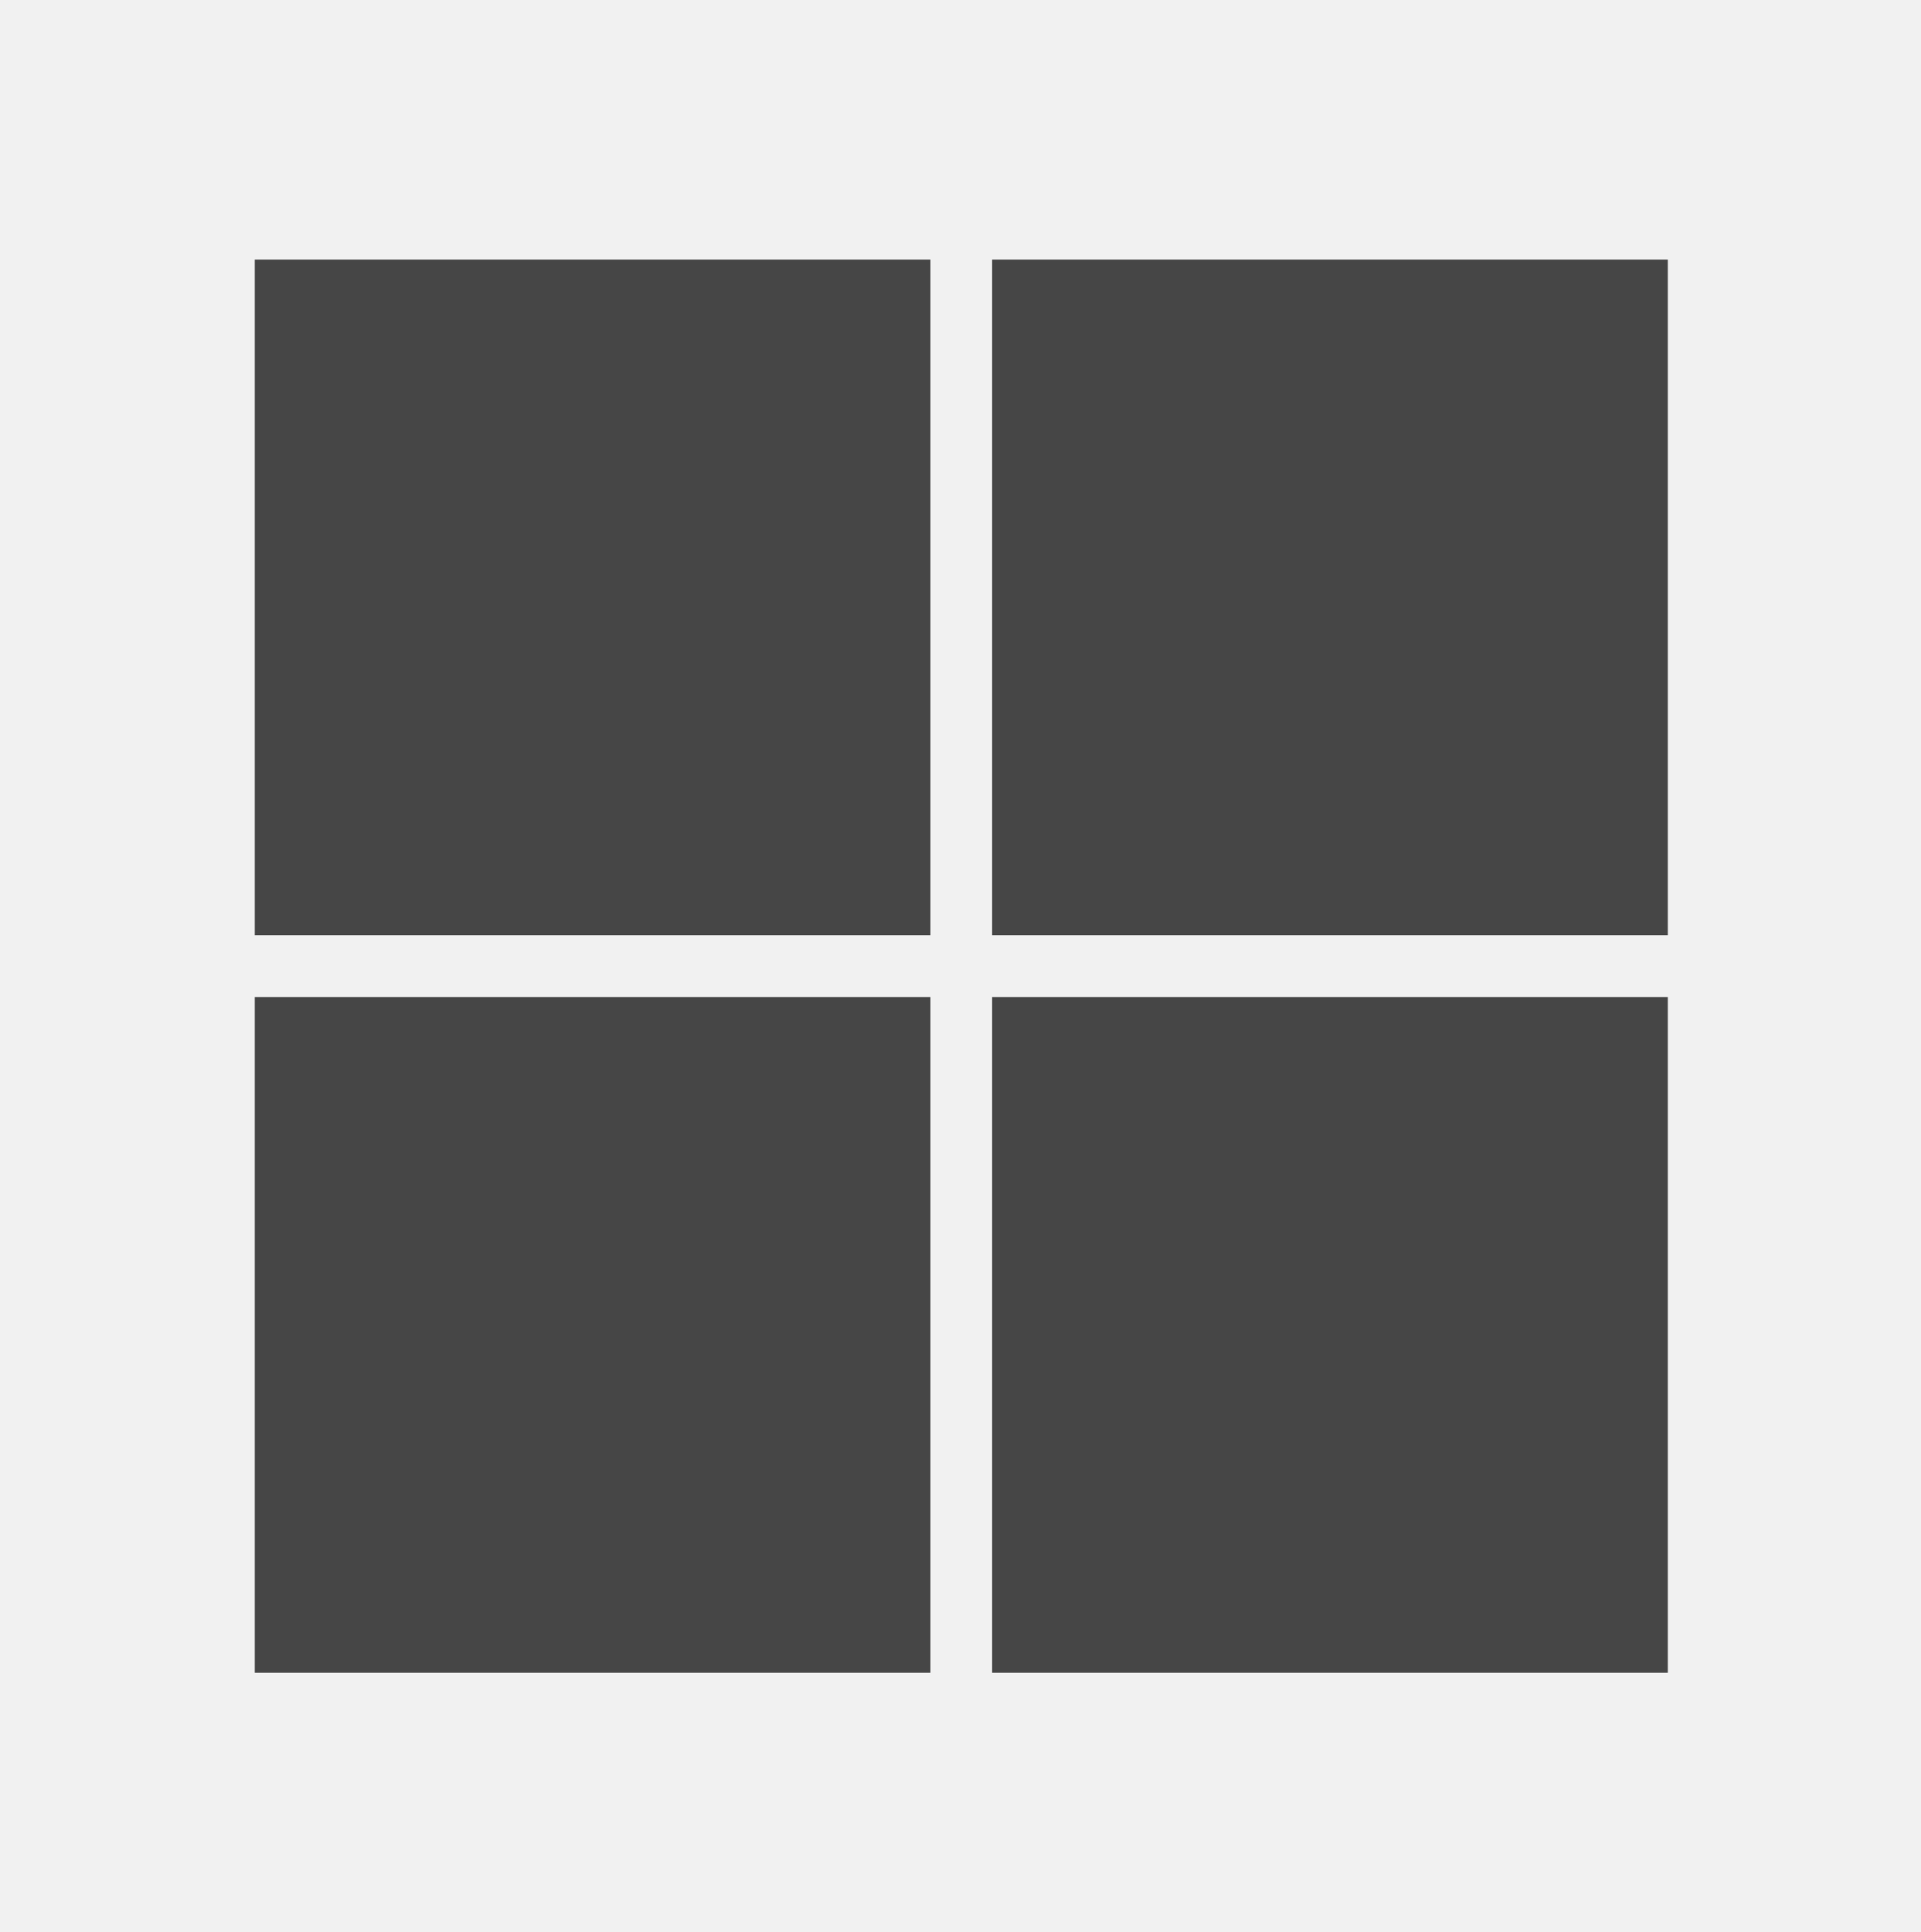 <?xml version="1.0" encoding="utf-8"?>
<!-- Generator: Adobe Illustrator 21.0.2, SVG Export Plug-In . SVG Version: 6.00 Build 0)  -->
<svg version="1.1" id="Layer_1" xmlns="http://www.w3.org/2000/svg" xmlns:xlink="http://www.w3.org/1999/xlink" x="0px" y="0px"
	 viewBox="0 0 121.4 122.1" style="enable-background:new 0 0 121.4 122.1;" xml:space="preserve">
<style type="text/css">
	.st0{fill:#F1F1F1;}
	.st1{fill:#464646;}
</style>
<g>
	<rect class="st0" width="121.4" height="122.1"/>
	<g>
		<rect x="16.1" y="16.4" class="st1" width="42.7" height="42.7"/>
		<rect x="62.7" y="63" class="st1" width="42.7" height="42.7"/>
		<rect x="62.7" y="16.4" class="st1" width="42.7" height="42.7"/>
		<rect x="16.1" y="63" class="st1" width="42.7" height="42.7"/>
	</g>
</g>
</svg>
